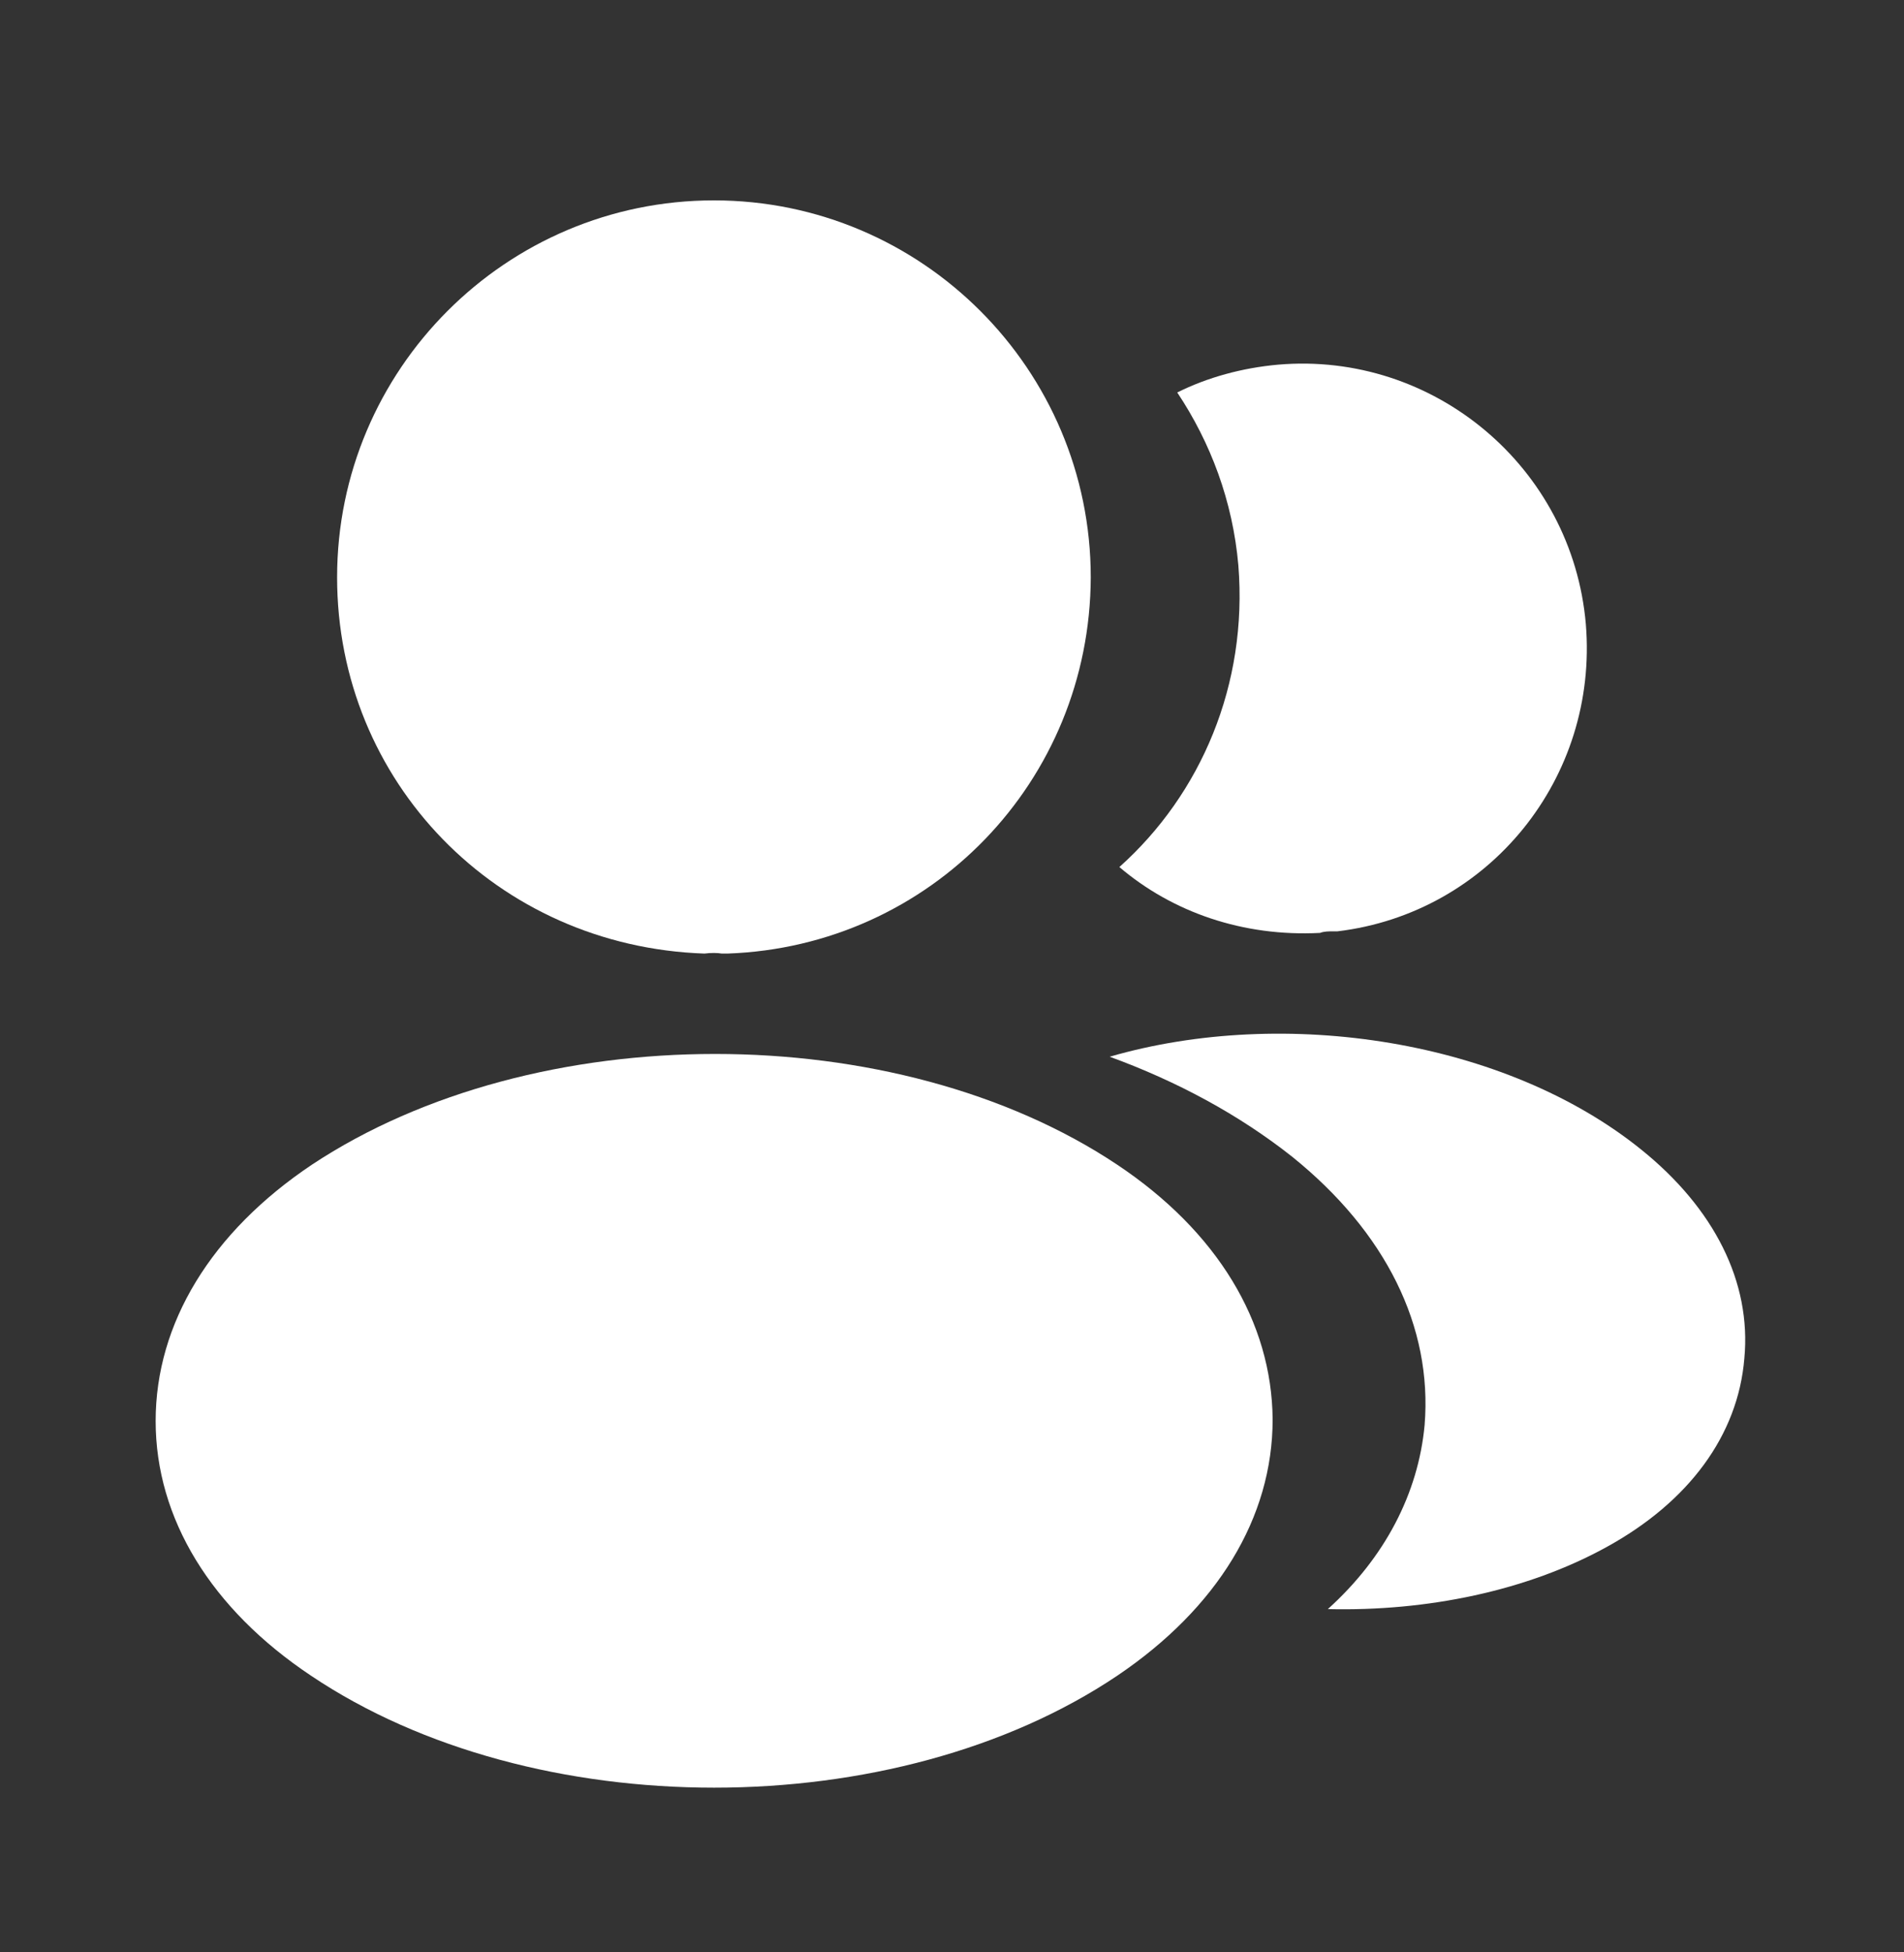<svg width="40" height="41" viewBox="0 0 40 41" fill="none" xmlns="http://www.w3.org/2000/svg">
<rect x="0" y="0" width="40" height="41" fill="#333333" stroke="none"/>
<g id="vuesax/bold/profile-2user">
<g id="profile-2user">
<path id="Vector" d="M14.999 4.208C10.632 4.208 7.082 7.758 7.082 12.125C7.082 16.408 10.432 19.875 14.799 20.025C14.932 20.008 15.065 20.008 15.165 20.025C15.199 20.025 15.215 20.025 15.249 20.025C15.265 20.025 15.265 20.025 15.282 20.025C19.549 19.875 22.899 16.408 22.915 12.125C22.915 7.758 19.365 4.208 14.999 4.208Z" fill="white"/>
<path id="Vector_2" d="M23.47 24.458C18.82 21.358 11.236 21.358 6.553 24.458C4.436 25.875 3.27 27.791 3.27 29.841C3.27 31.891 4.436 33.791 6.536 35.191C8.87 36.758 11.936 37.541 15.003 37.541C18.07 37.541 21.136 36.758 23.47 35.191C25.57 33.775 26.736 31.875 26.736 29.808C26.72 27.758 25.57 25.858 23.47 24.458Z" fill="white"/>
<path id="Vector_3" d="M33.316 13.108C33.582 16.341 31.282 19.175 28.099 19.558C28.082 19.558 28.082 19.558 28.066 19.558H28.016C27.916 19.558 27.816 19.558 27.732 19.591C26.116 19.675 24.632 19.158 23.516 18.208C25.232 16.675 26.216 14.375 26.016 11.875C25.899 10.525 25.432 9.292 24.732 8.242C25.366 7.925 26.099 7.725 26.849 7.658C30.116 7.375 33.032 9.808 33.316 13.108Z" fill="white"/>
<path id="Vector_4" d="M36.646 28.525C36.513 30.141 35.479 31.541 33.746 32.491C32.079 33.408 29.979 33.841 27.896 33.791C29.096 32.708 29.796 31.358 29.929 29.925C30.096 27.858 29.113 25.875 27.146 24.291C26.029 23.408 24.729 22.708 23.312 22.191C26.996 21.125 31.629 21.841 34.479 24.141C36.013 25.375 36.796 26.925 36.646 28.525Z" fill="white"/>
</g>
</g>
</svg>

